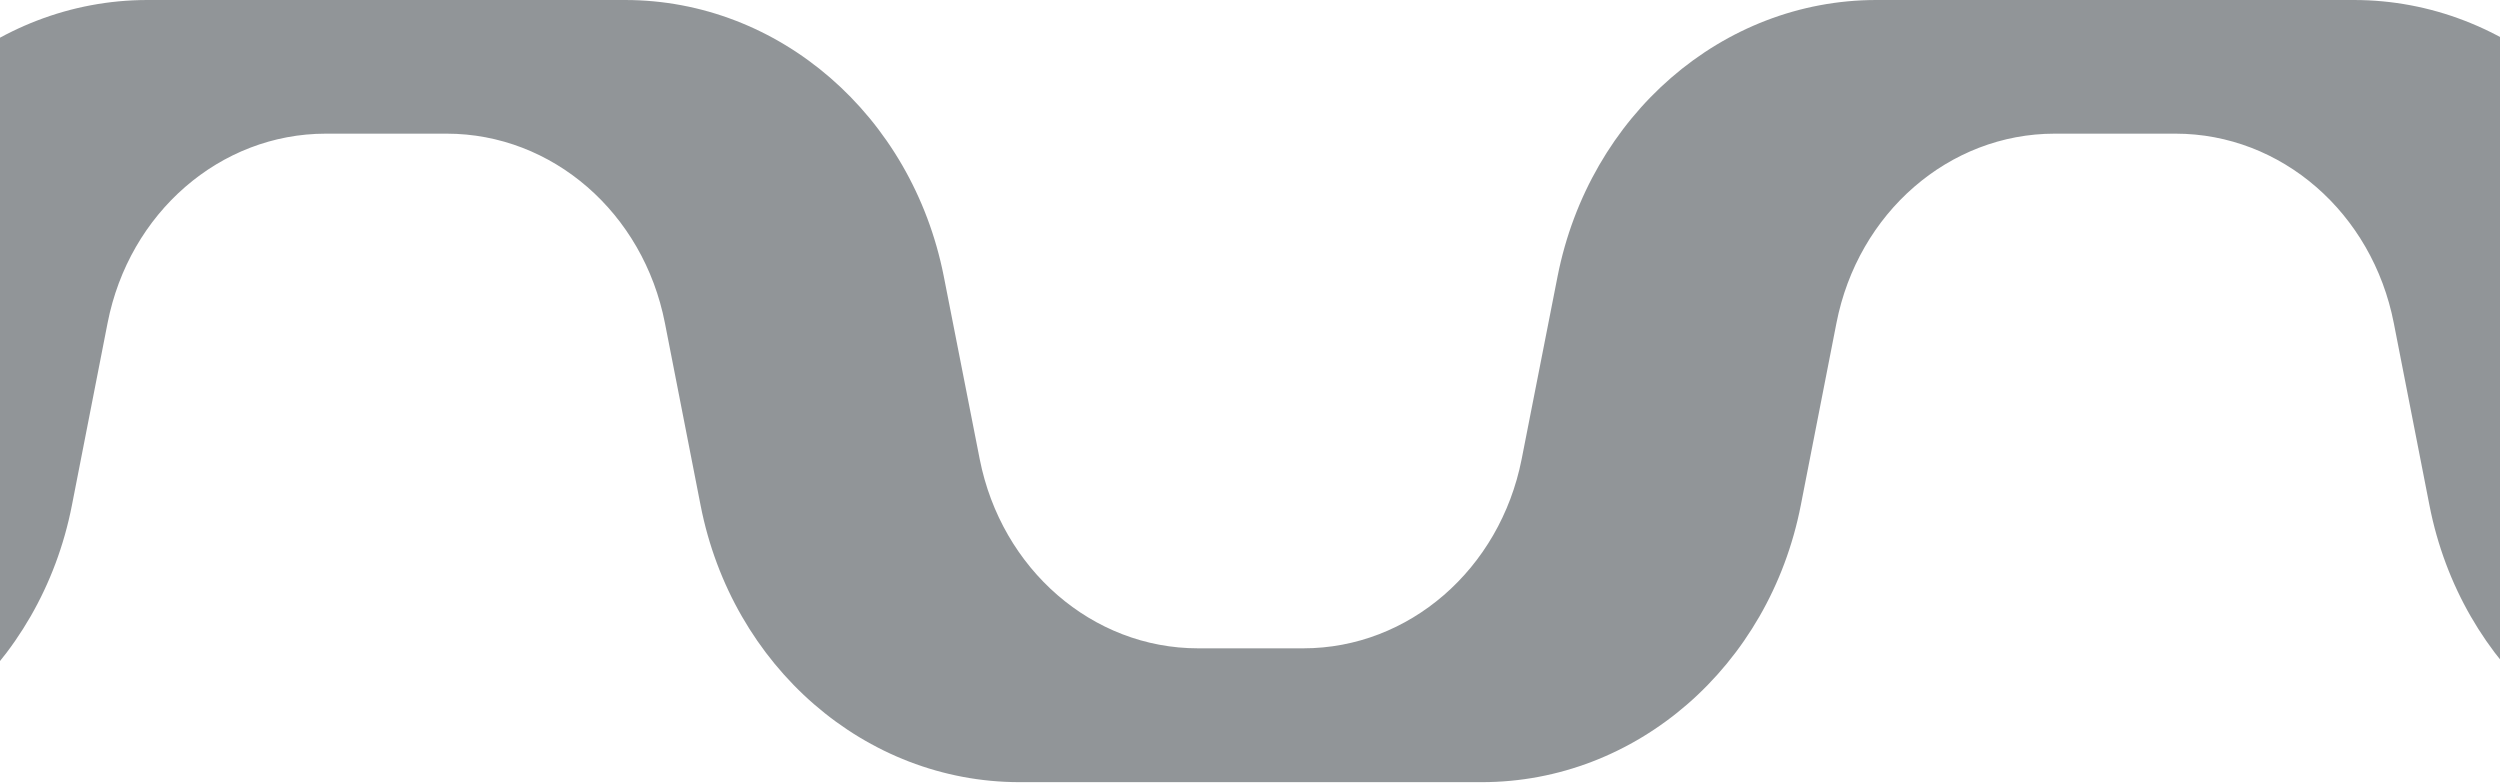 <svg width="1728" height="541" viewBox="0 0 1728 541" fill="none" xmlns="http://www.w3.org/2000/svg">
<path fill-rule="evenodd" clip-rule="evenodd" d="M233.517 92.387H300.428H308.732C381.738 92.387 444.693 146.98 459.603 223.343L484.233 349.215C505.991 460.721 597.994 540.621 704.686 540.621H790H938.945H1024.26C1130.95 540.621 1222.95 460.721 1244.71 349.215L1269.34 223.343C1284.25 146.98 1347.21 92.387 1420.21 92.387H1428.52H1495.43H1503.73C1576.74 92.387 1639.69 146.98 1654.6 223.343L1679.23 349.215C1700.99 460.721 1792.99 540.621 1899.69 540.621H2133.95L2115.17 448.123H2023.06C1950.16 448.123 1887.21 393.53 1872.18 317.388L1847.33 190.963C1825.35 79.679 1733.46 0 1626.99 0H1514.42H1514.2H1409.74H1409.52H1296.95C1190.48 0 1098.59 79.679 1076.61 190.963L1051.76 317.388C1036.74 393.53 973.785 448.123 900.889 448.123H828.056C755.161 448.123 692.205 393.53 677.185 317.388L652.334 190.963C630.355 79.679 538.463 0 431.991 0H319.425H319.204H214.741H214.52H101.954C-4.517 0 -96.41 79.679 -118.389 190.963L-143.24 317.388C-158.26 393.53 -221.215 448.123 -294.111 448.123H-386.224L-405 540.621H-170.741C-64.049 540.621 27.954 460.721 49.712 349.215L74.342 223.343C89.252 146.98 152.207 92.387 225.213 92.387H233.517Z" fill="#252C33" fill-opacity="0.5"/>
</svg>
